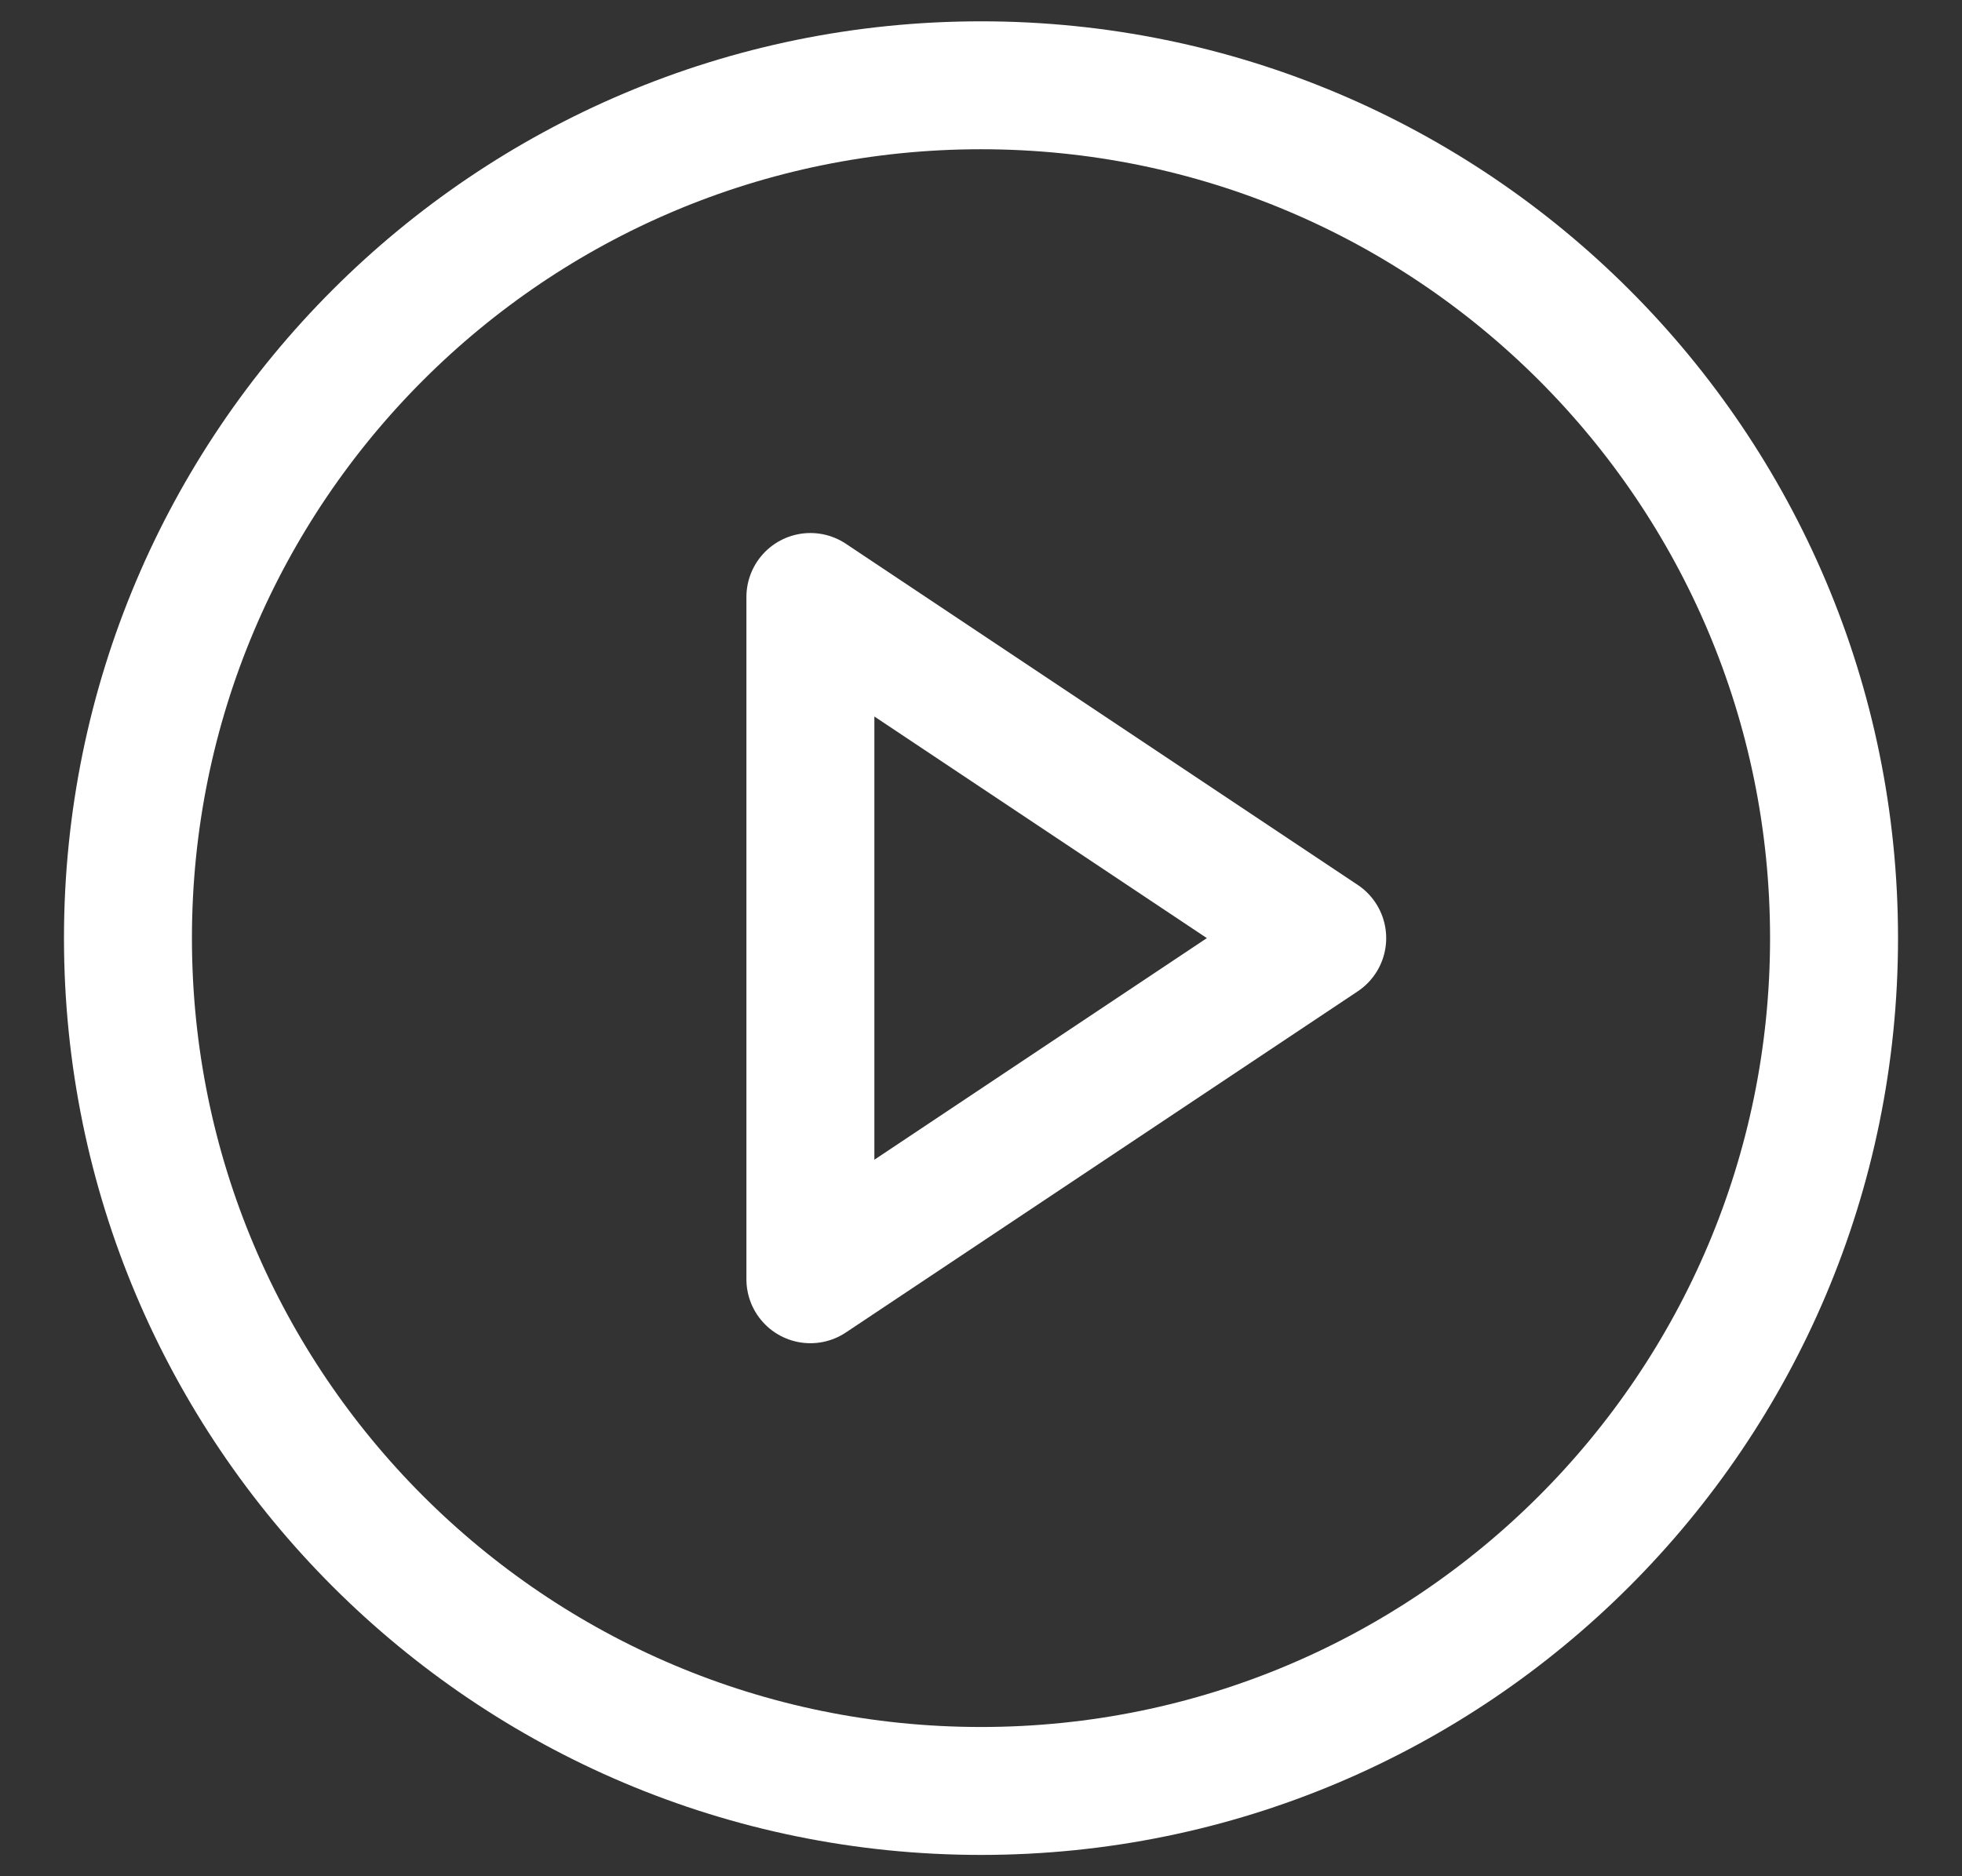 <svg width="23" height="22" viewBox="0 0 23 22" fill="none" xmlns="http://www.w3.org/2000/svg">
<rect x="0" y="0" width="23" height="22" fill="#333333" stroke="none"/>
<path d="M11.5 21C17.023 21 21.5 16.523 21.5 11C21.5 5.477 17.023 1 11.5 1C5.977 1 1.5 5.477 1.5 11C1.5 16.523 5.977 21 11.5 21Z" stroke="white" stroke-width="1.5" stroke-linecap="round" stroke-linejoin="round"/>
<path d="M9.5 7L15.5 11L9.5 15V7Z" stroke="white" stroke-width="1.5" stroke-linecap="round" stroke-linejoin="round"/>
</svg>
